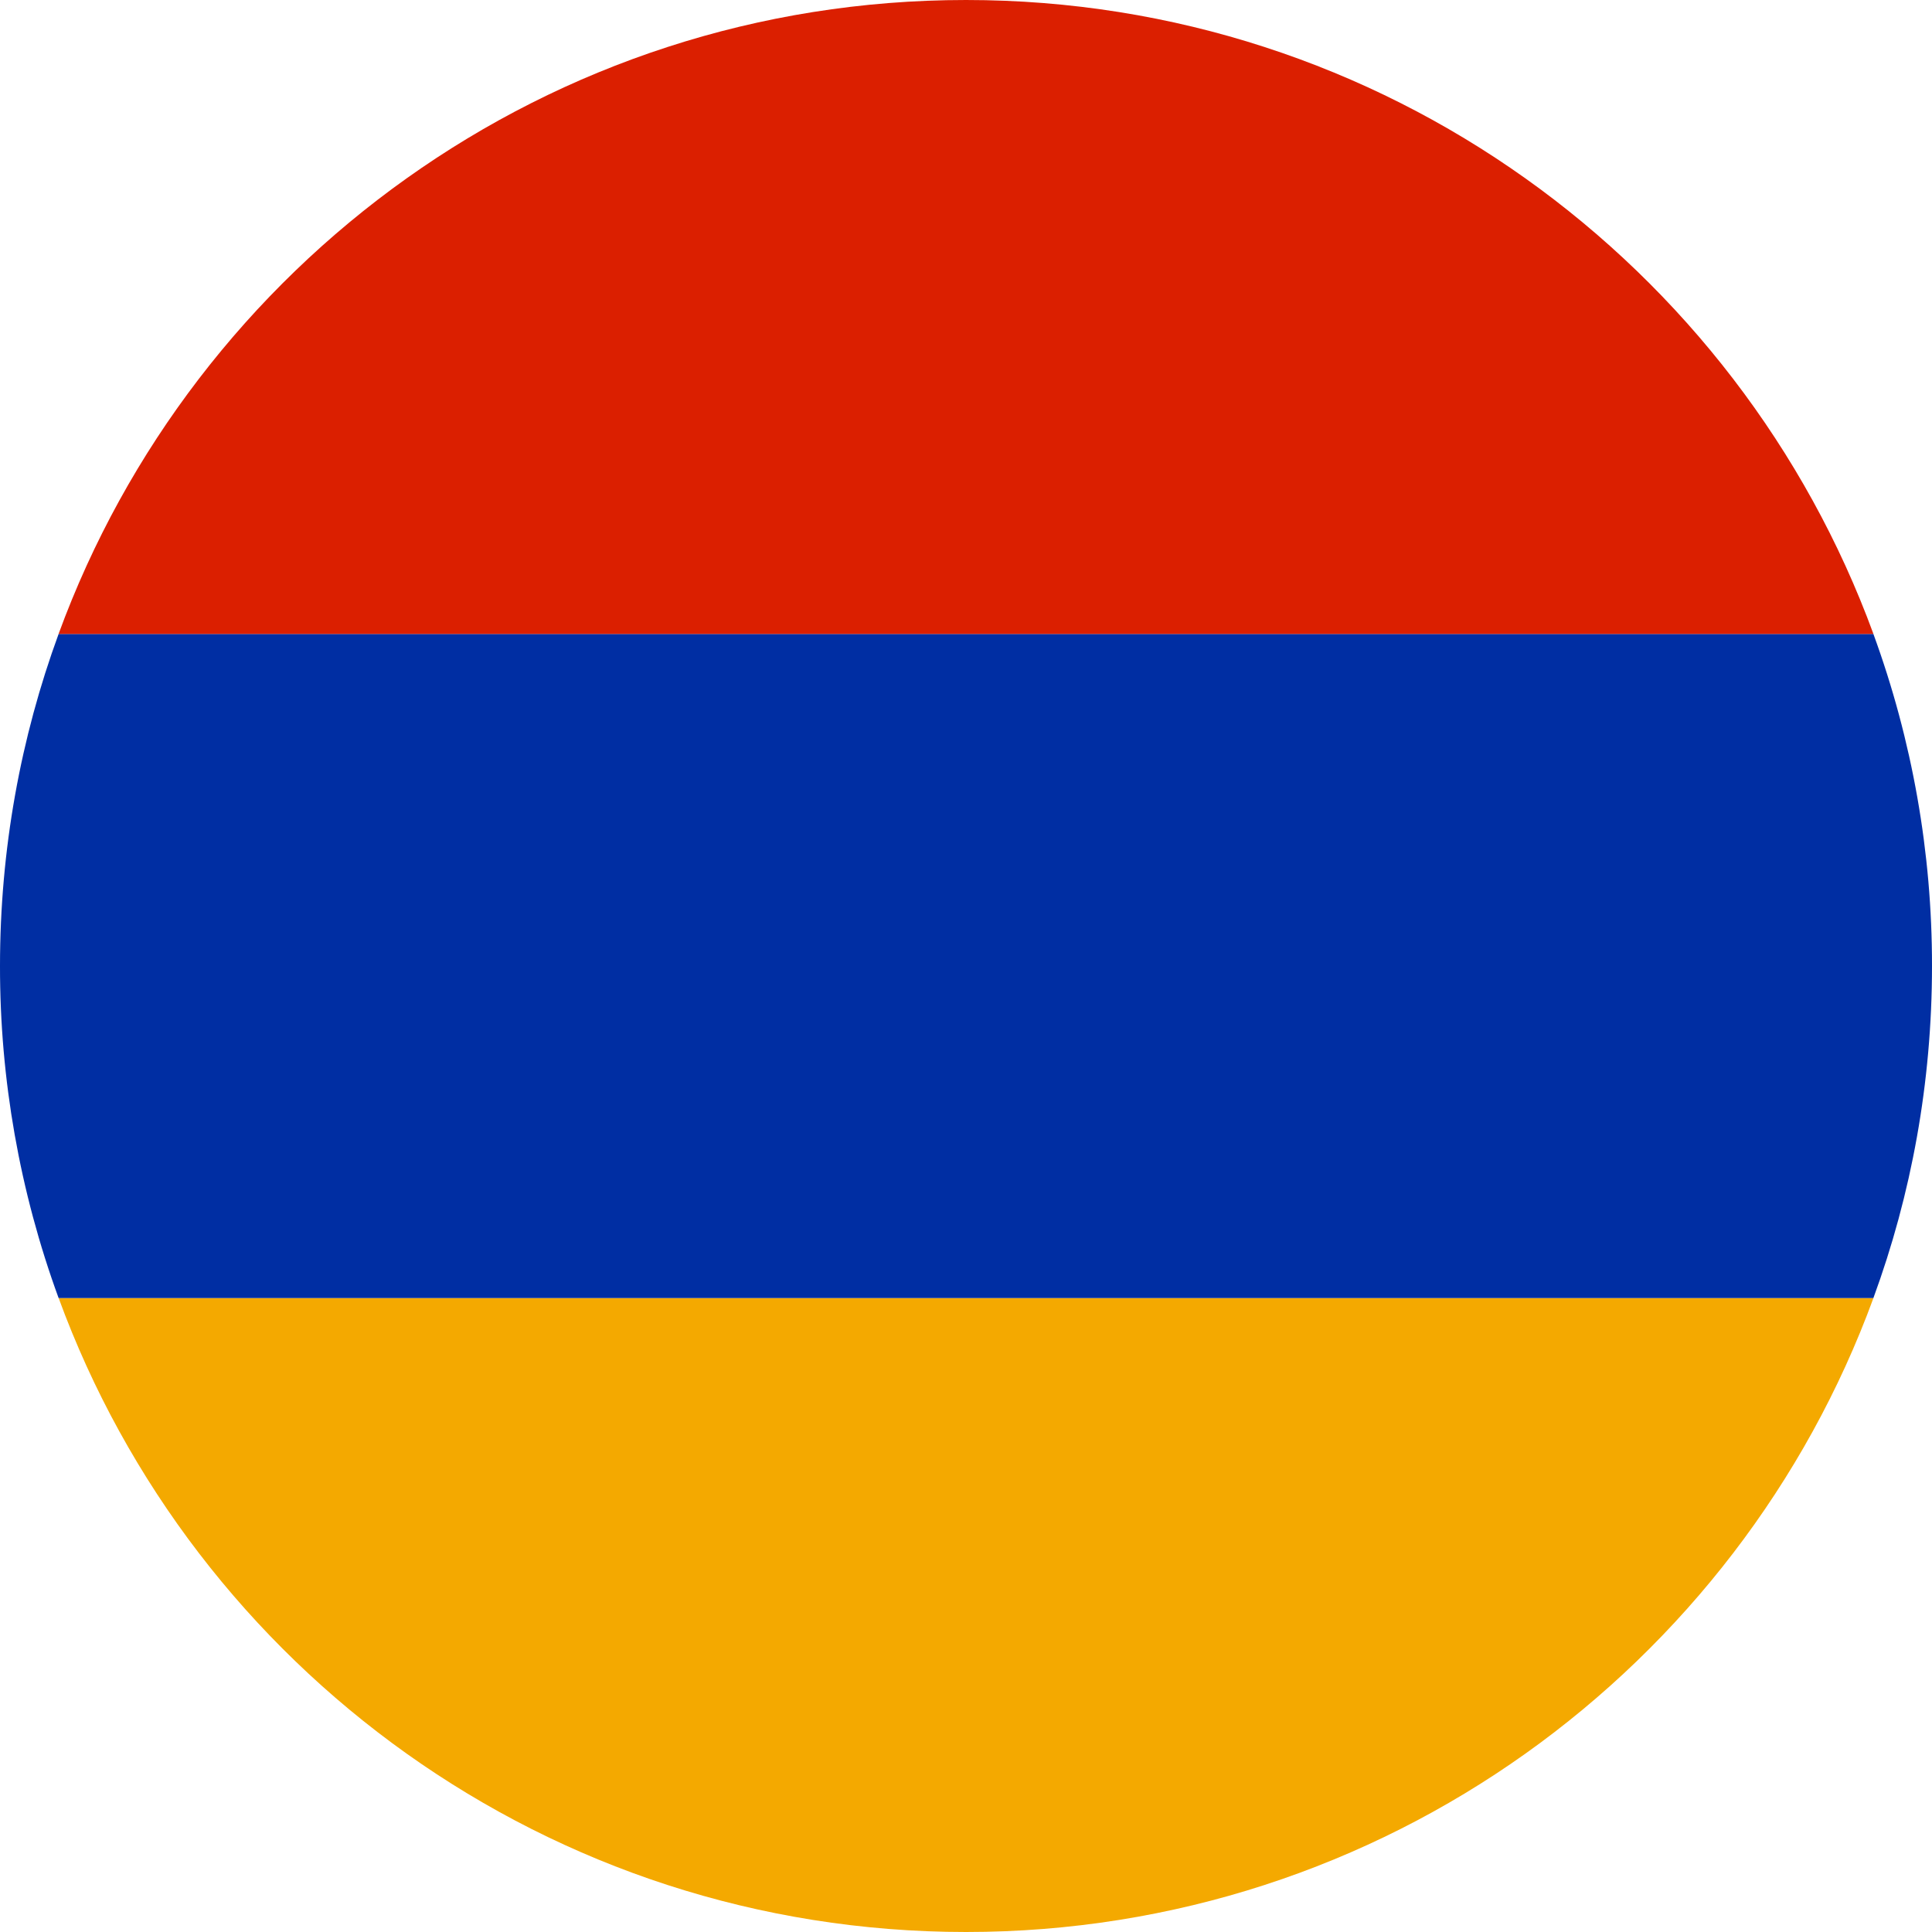<svg width="50" height="50" viewBox="0 0 50 50" fill="none" xmlns="http://www.w3.org/2000/svg">
<g id="Armenia" clip-path="url(#clip0_1832_41502)">
<path id="Vector" d="M48.484 33.594C44.98 43.167 35.788 50 25.001 50C14.213 50 5.022 43.167 1.518 33.594H48.484Z" fill="#F4A900"/>
<path id="Vector_2" d="M48.483 16.406C49.49 19.16 50.003 22.069 50 25C50 28.021 49.465 30.915 48.483 33.594H1.517C0.51 30.84 -0.003 27.931 1.48606e-05 25C1.48606e-05 21.981 0.535 19.087 1.517 16.406H48.483Z" fill="#002EA3"/>
<path id="Vector_3" d="M25 0C35.788 0 44.979 6.833 48.484 16.406H1.516C5.021 6.833 14.213 0 25 0Z" fill="#DB1F00"/>
</g>
<defs>
<clipPath id="clip0_1832_41502">
<rect width="50" height="50" fill="white"/>
</clipPath>
</defs>
</svg>
